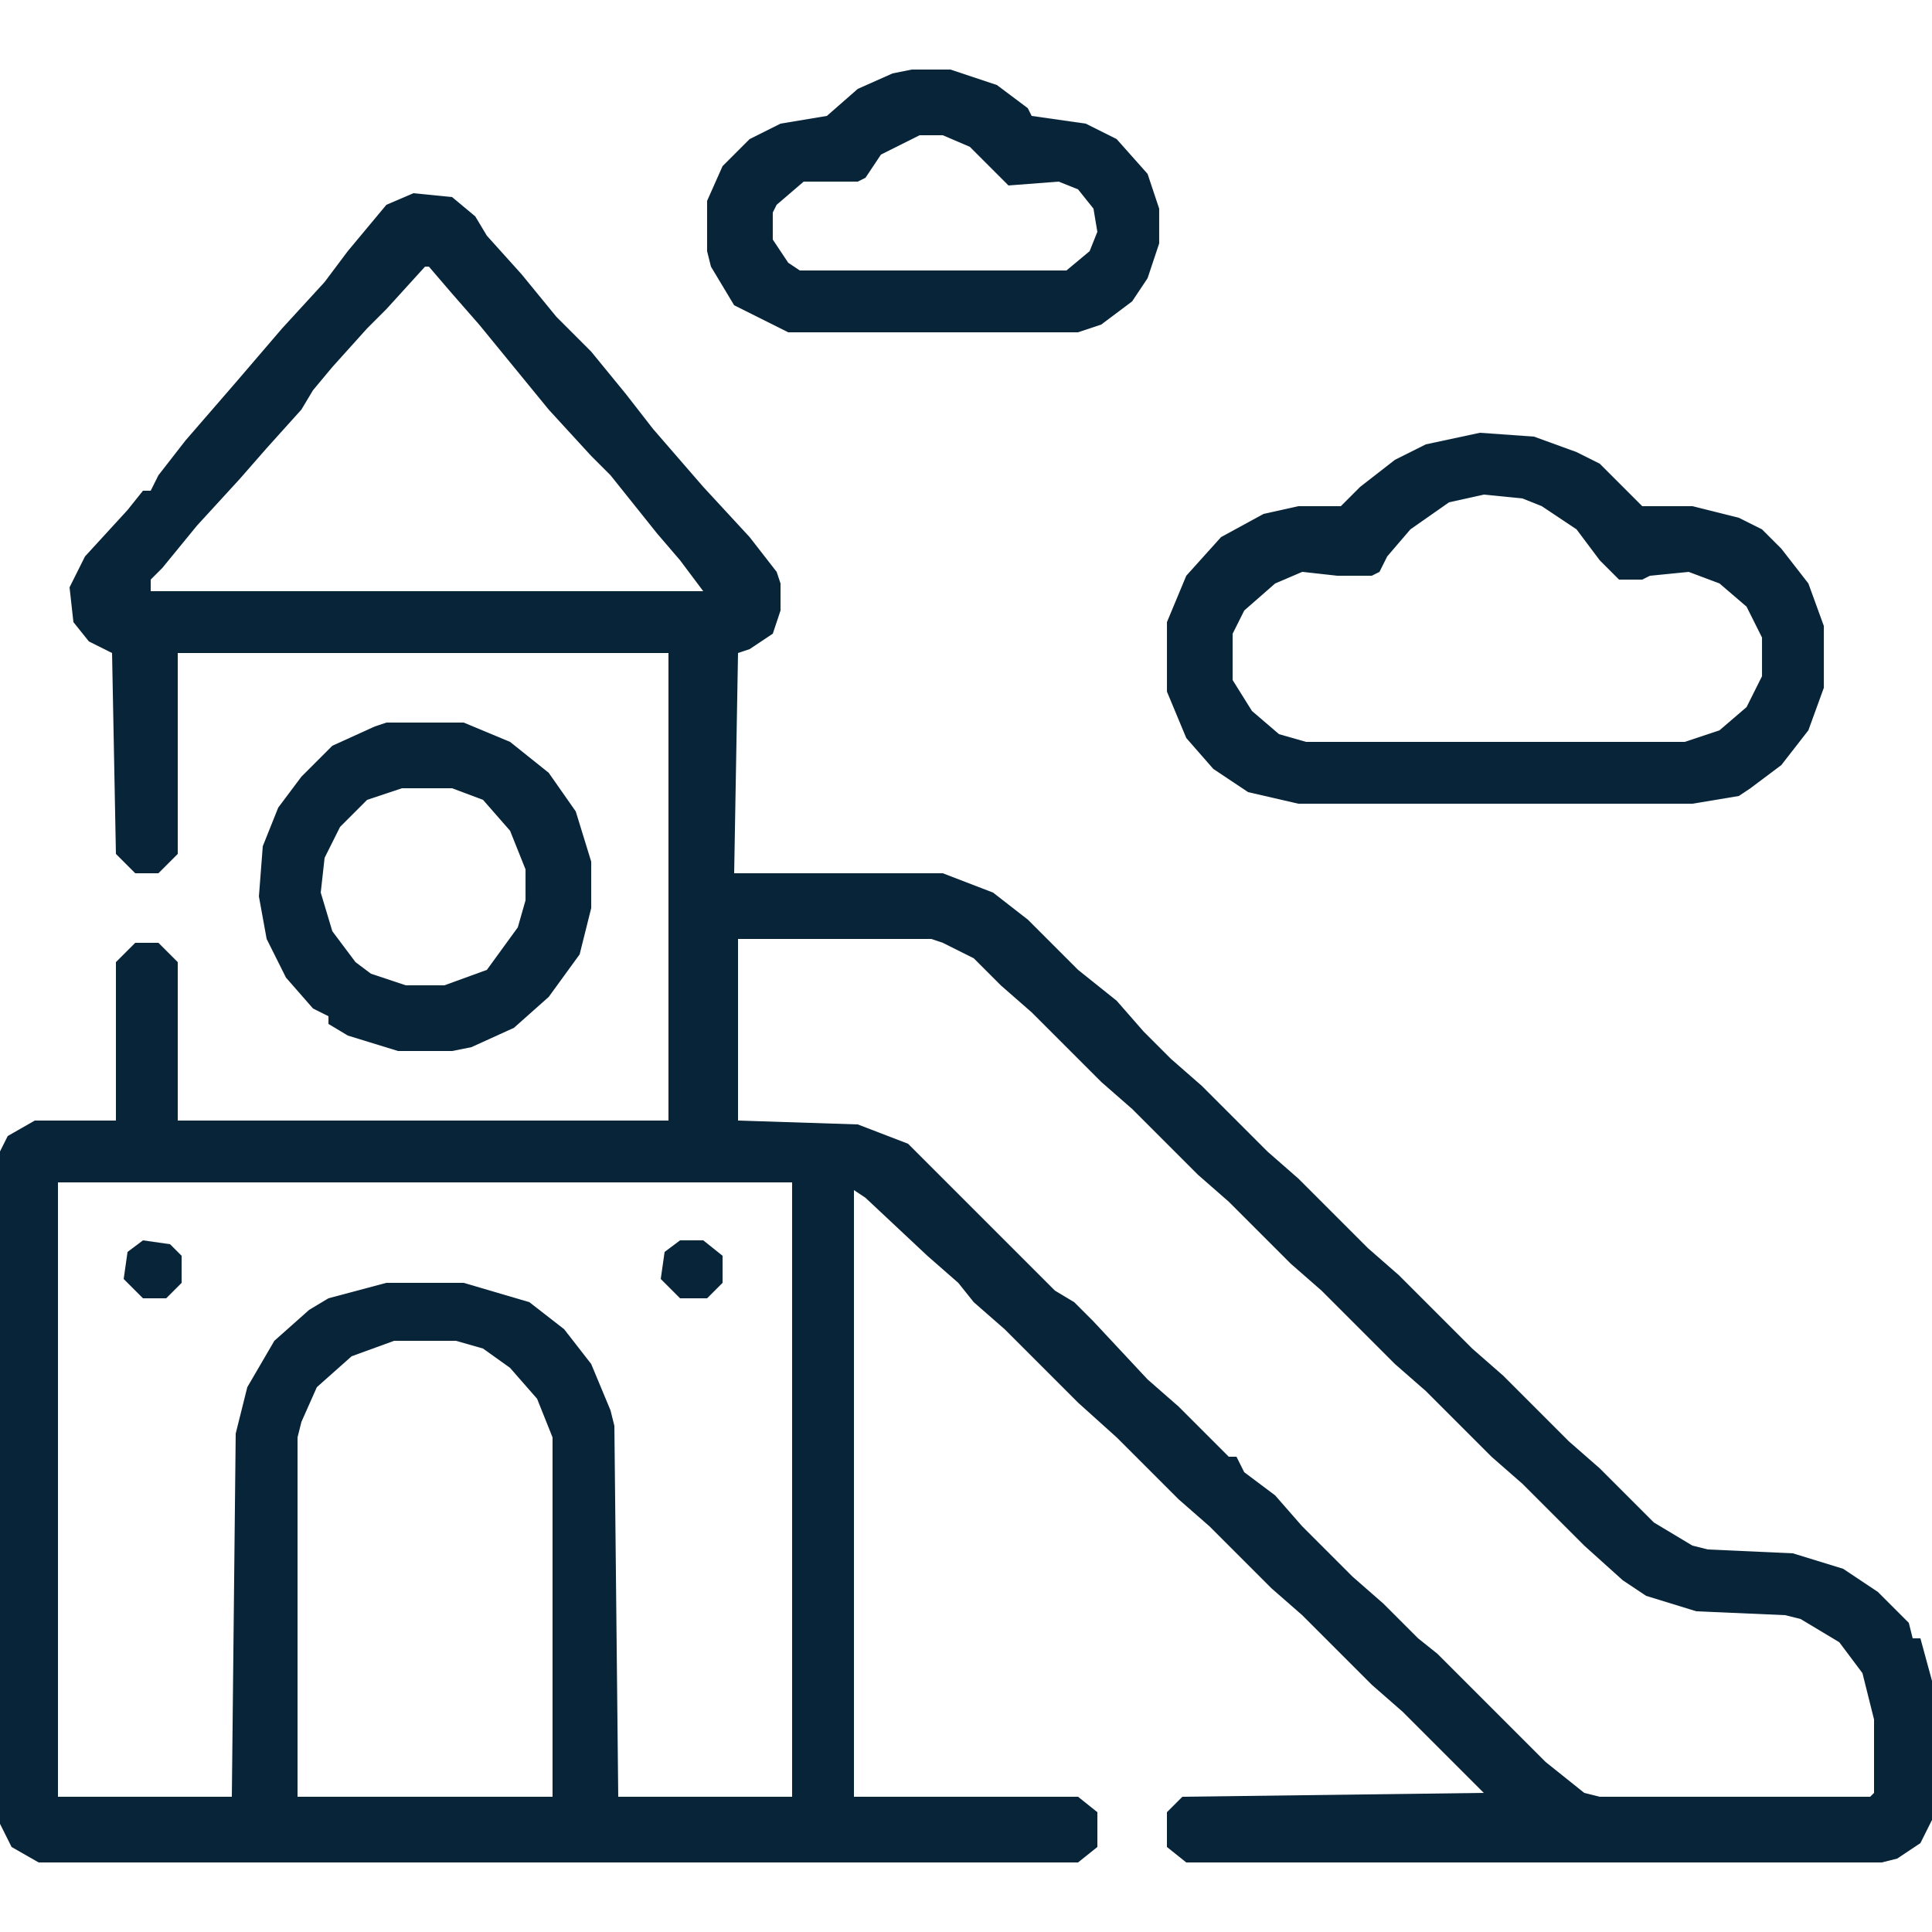 <svg xmlns="http://www.w3.org/2000/svg" width="75" height="75" viewBox="0 0 75 75" fill="none"><path d="M16.05 7.5L17.55 7.65L18.45 8.4L18.9 9.15L20.25 10.65L21.6 12.3L22.95 13.65L24.3 15.3L25.35 16.65L27.3 18.9L29.1 20.85L30.15 22.2L30.3 22.65V23.7L30 24.6L29.1 25.2L28.65 25.35L28.5 33.9H36.6L38.55 34.65L39.9 35.7L41.85 37.65L43.35 38.85L44.4 40.05L45.45 41.1L46.65 42.15L49.2 44.7L50.4 45.75L53.1 48.45L54.3 49.5L57.15 52.35L58.35 53.4L60.9 55.95L62.1 57L64.2 59.1L65.7 60L66.3 60.15L69.6 60.3L71.55 60.9L72.9 61.8L74.1 63L74.25 63.6H74.55L75 65.25V70.65L74.55 71.55L73.65 72.15L73.05 72.3H46.05L45.3 71.7V70.35L45.9 69.75L57.6 69.6L54.45 66.45L53.25 65.4L50.55 62.7L49.35 61.65L46.95 59.25L45.75 58.2L44.1 56.55L43.35 55.8L41.85 54.45L39 51.6L37.8 50.55L37.2 49.8L36 48.75L33.6 46.5L33.15 46.2V69.75H41.85L42.6 70.35V71.7L41.85 72.3H1.5L0.45 71.7L0 70.8V44.7L0.3 44.1L1.35 43.5H4.5V37.35L5.25 36.6H6.15L6.9 37.35V43.5H25.95V25.35H6.9V33.15L6.15 33.9H5.25L4.5 33.15L4.35 25.35L3.45 24.9L2.85 24.15L2.7 22.8L3.3 21.6L4.95 19.8L5.55 19.05H5.85L6.15 18.45L7.2 17.1L9.15 14.85L10.95 12.75L12.6 10.95L13.5 9.75L15 7.95L16.05 7.5ZM16.5 10.35L15 12L14.25 12.75L12.9 14.25L12.15 15.15L11.7 15.9L10.35 17.4L9.3 18.6L7.65 20.4L6.3 22.05L5.85 22.5V22.95H27.3L26.4 21.75L25.5 20.7L24.3 19.2L23.7 18.45L22.95 17.7L21.3 15.9L19.95 14.25L18.6 12.6L17.55 11.4L16.65 10.35H16.5ZM28.65 36.45V43.5L33.3 43.65L35.25 44.4L36 45.15L37.05 46.2L37.8 46.95L40.95 50.1L41.7 50.55L42.45 51.3L44.55 53.55L45.75 54.6L47.7 56.55H48L48.3 57.15L49.5 58.05L50.55 59.25L52.5 61.2L53.7 62.25L55.05 63.6L55.8 64.2L56.55 64.95L60 68.4L61.5 69.6L62.1 69.75H72.6L72.75 69.6V66.75L72.3 64.95L71.4 63.75L69.9 62.85L69.3 62.7L65.85 62.55L63.9 61.95L63 61.35L61.5 60L59.1 57.6L57.9 56.55L55.35 54L54.15 52.95L51.3 50.1L50.1 49.05L47.7 46.65L46.5 45.6L43.95 43.05L42.75 42L40.05 39.3L38.85 38.25L37.8 37.2L36.6 36.6L36.15 36.45H28.65ZM2.25 45.9V69.75H9L9.15 55.65L9.6 53.85L10.65 52.05L12 50.85L12.75 50.4L15 49.8H18L20.55 50.55L21.9 51.6L22.95 52.95L23.7 54.75L23.85 55.35L24 69.75H30.75V45.9H2.25ZM15.3 52.05L13.65 52.65L12.3 53.85L11.7 55.2L11.55 55.8V69.75H21.45V55.8L20.85 54.3L19.8 53.1L18.75 52.35L17.7 52.05H15.3Z" fill="#082438"></path><path d="M57.451 16.8L59.551 16.95L61.201 17.55L62.101 18L62.851 18.75L63.601 19.5L63.751 19.65H65.701L67.501 20.1L68.401 20.55L69.151 21.3L70.201 22.65L70.801 24.3V26.7L70.201 28.35L69.151 29.7L67.951 30.6L67.501 30.9L65.701 31.2H50.401L48.451 30.75L47.101 29.85L46.051 28.65L45.301 26.85V24.15L46.051 22.35L47.401 20.85L49.051 19.95L50.401 19.65H52.051L52.801 18.9L54.151 17.85L55.351 17.25L57.451 16.8ZM57.601 19.2L56.251 19.5L54.751 20.55L53.851 21.6L53.551 22.2L53.251 22.35H51.901L50.551 22.2L49.501 22.65L48.301 23.7L47.851 24.6V26.4L48.601 27.6L49.651 28.5L50.701 28.8H65.401L66.751 28.35L67.801 27.45L68.401 26.25V24.75L67.801 23.55L66.751 22.65L65.551 22.2L64.051 22.35L63.751 22.5H62.851L62.101 21.75L61.201 20.55L59.851 19.65L59.101 19.35L57.601 19.2Z" fill="#082438"></path><path d="M35.399 2.7H36.899L38.699 3.3L39.899 4.2L40.049 4.5L42.149 4.8L43.349 5.4L44.549 6.75L44.999 8.1V9.45L44.549 10.8L43.949 11.7L42.749 12.6L41.849 12.9H30.599L28.499 11.85L27.599 10.35L27.449 9.75V7.8L28.049 6.45L29.099 5.4L30.299 4.8L32.099 4.5L33.299 3.45L34.649 2.85L35.399 2.7ZM35.699 5.25L34.199 6L33.599 6.9L33.299 7.05H31.199L30.149 7.95L29.999 8.25V9.3L30.599 10.2L31.049 10.5H41.399L42.299 9.75L42.599 9L42.449 8.1L41.849 7.35L41.099 7.05L39.149 7.2L38.399 6.45L37.649 5.7L36.599 5.25H35.699Z" fill="#082438"></path><path d="M15.001 28.05H18.001L19.801 28.8L21.301 30L22.351 31.5L22.951 33.45V35.25L22.501 37.05L21.301 38.7L19.951 39.9L18.301 40.65L17.551 40.8H15.451L13.501 40.2L12.751 39.75V39.45L12.151 39.15L11.101 37.95L10.351 36.45L10.051 34.8L10.201 32.85L10.801 31.35L11.701 30.15L12.901 28.95L14.551 28.2L15.001 28.05ZM15.601 30.6L14.251 31.05L13.201 32.1L12.601 33.3L12.451 34.65L12.901 36.15L13.801 37.35L14.401 37.8L15.751 38.25H17.251L18.901 37.65L20.101 36L20.401 34.95V33.75L19.801 32.25L18.751 31.05L17.551 30.6H15.601Z" fill="#082438"></path><path d="M26.4 48.15H27.3L28.05 48.75V49.8L27.45 50.4H26.4L25.65 49.65L25.8 48.6L26.4 48.15Z" fill="#082438"></path><path d="M5.551 48.15L6.601 48.3L7.051 48.75V49.8L6.451 50.4H5.551L4.801 49.65L4.951 48.6L5.551 48.15Z" fill="#082438"></path></svg>